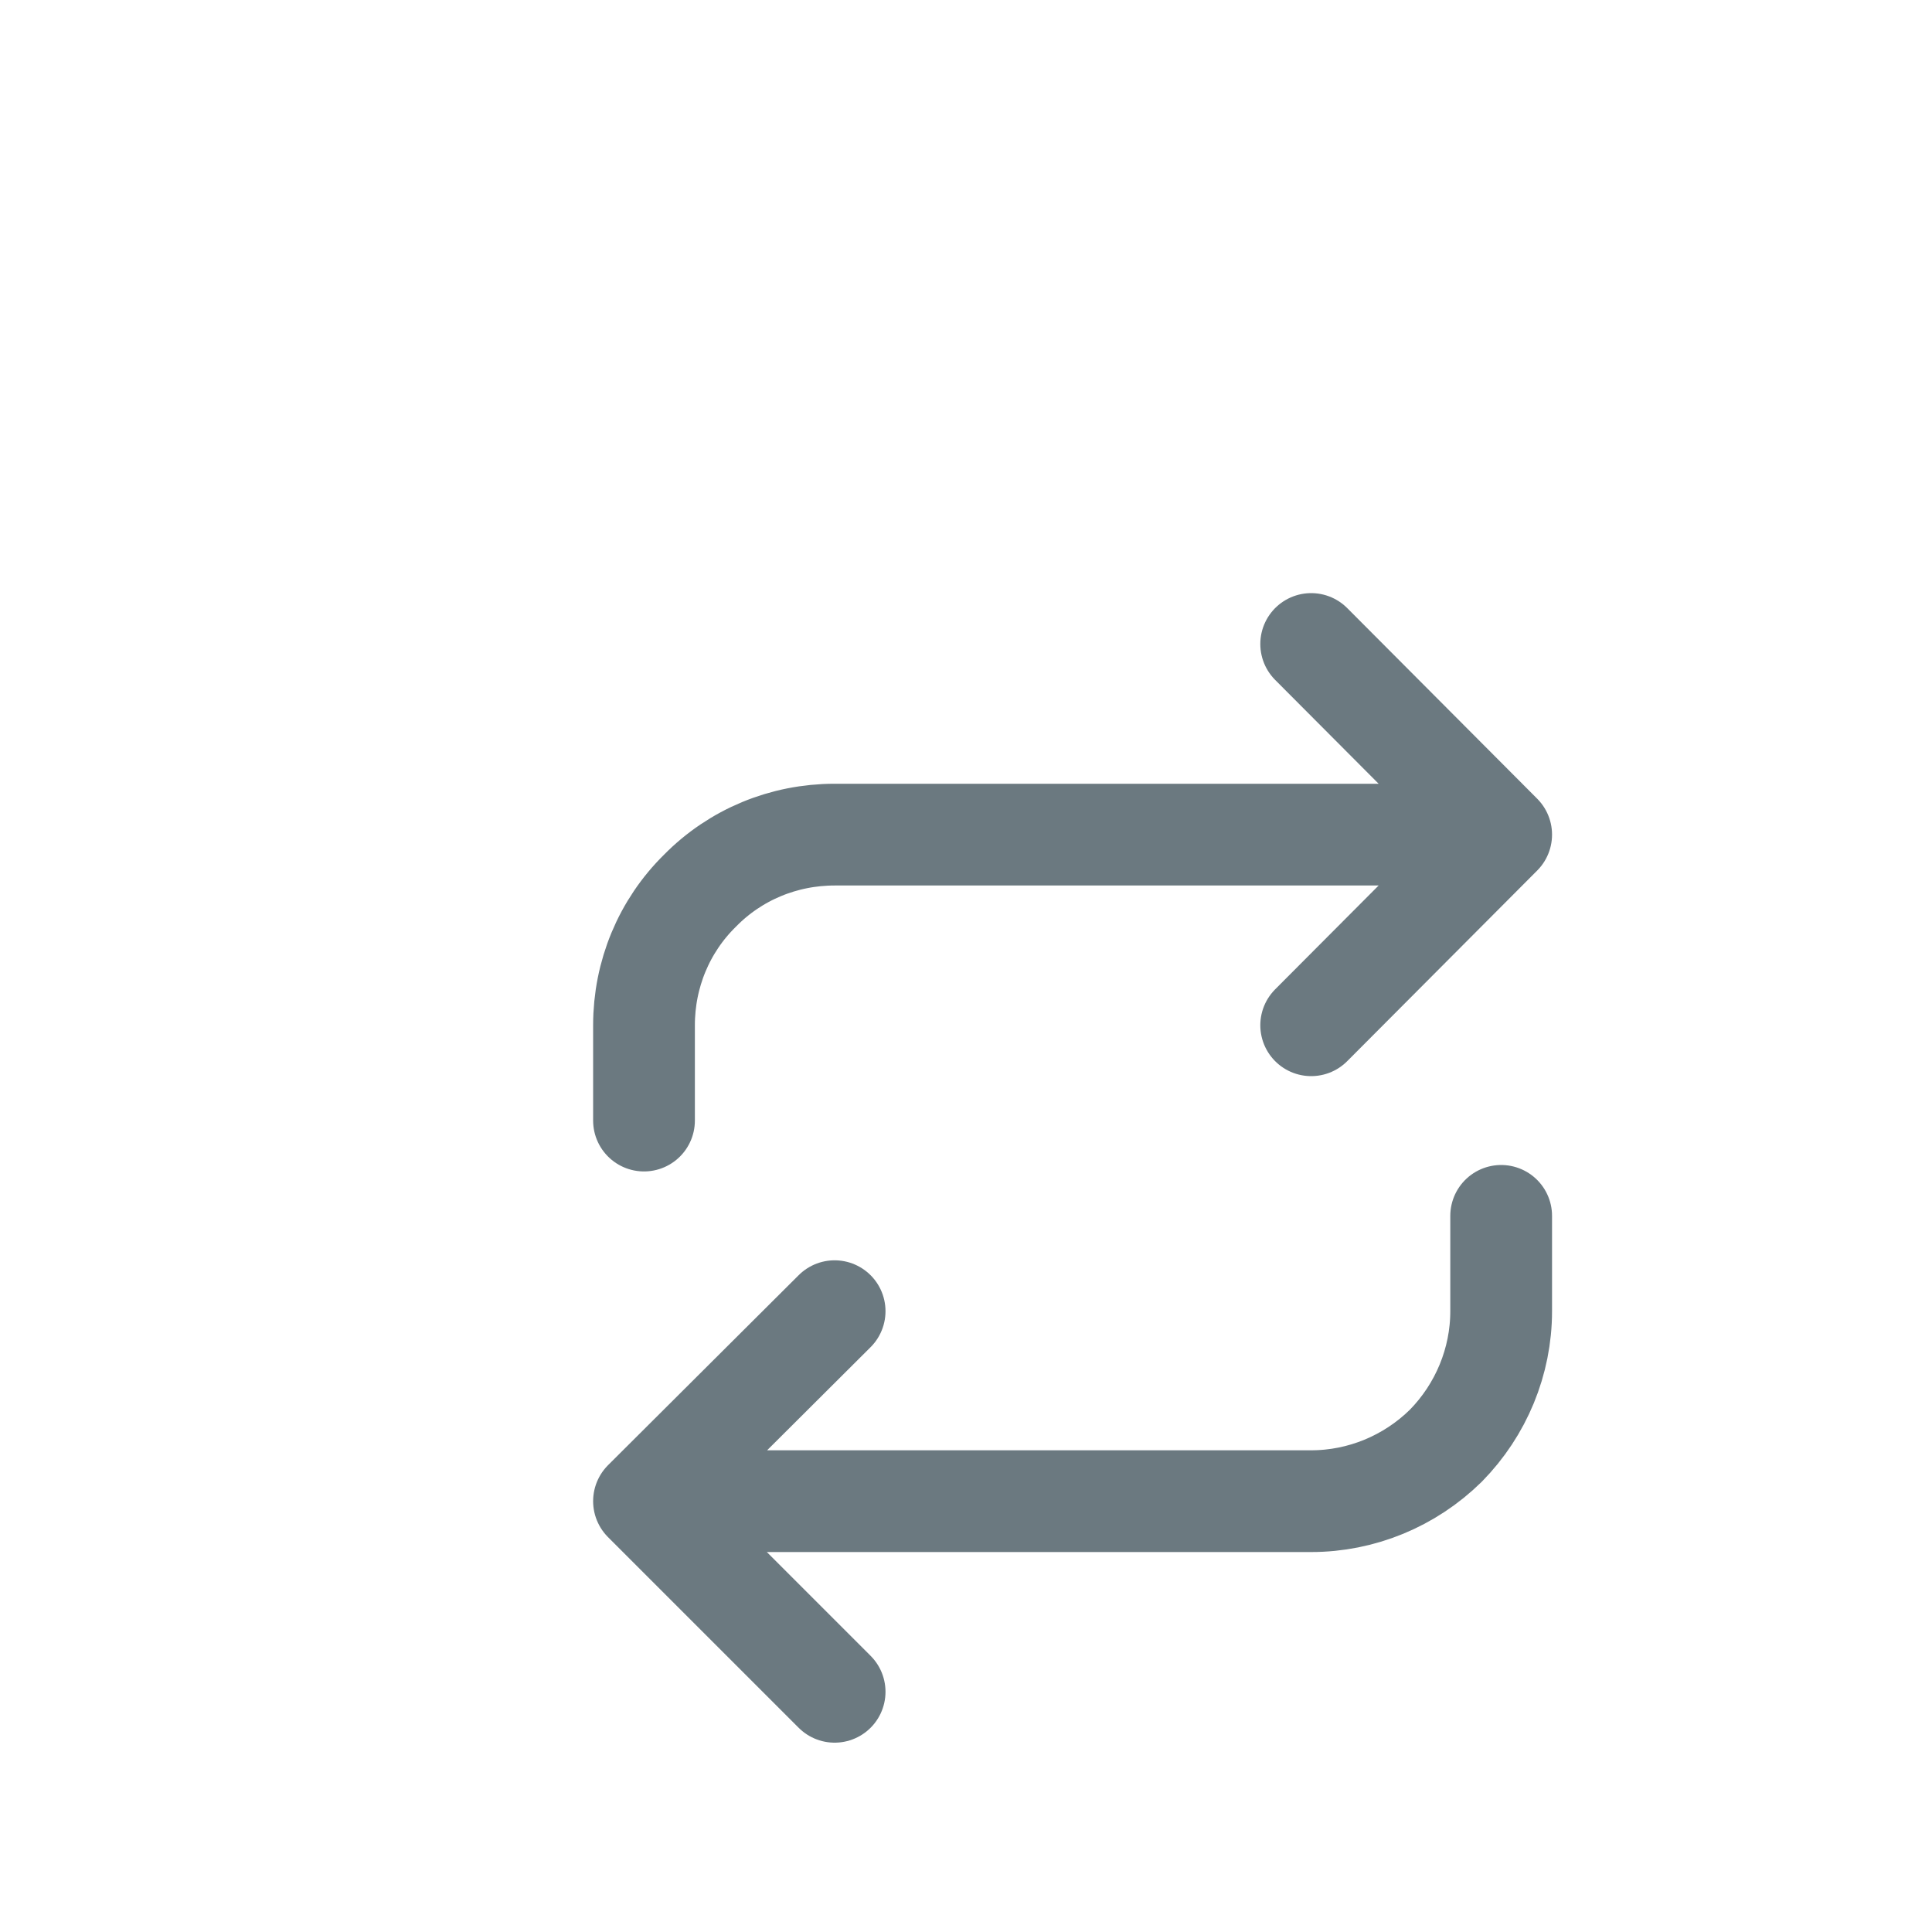 <?xml version="1.0" encoding="utf-8"?>
<svg xmlns="http://www.w3.org/2000/svg" fill="none" height="100%" overflow="visible" preserveAspectRatio="none" style="display: block;" viewBox="0 0 3 3" width="100%">
<path d="M2.036 1L2.331 1.296M2.331 1.296L2.036 1.592M2.331 1.296H1.296C1.217 1.296 1.142 1.327 1.087 1.383C1.031 1.438 1 1.513 1 1.592V1.74M1.296 2.627L1 2.331M1 2.331L1.296 2.036M1 2.331H2.036C2.114 2.331 2.189 2.3 2.245 2.245C2.3 2.189 2.331 2.114 2.331 2.036V1.888" id="Vector" stroke="#6B7980" stroke-linecap="round" stroke-linejoin="round" stroke-width="0.158"/>
</svg>